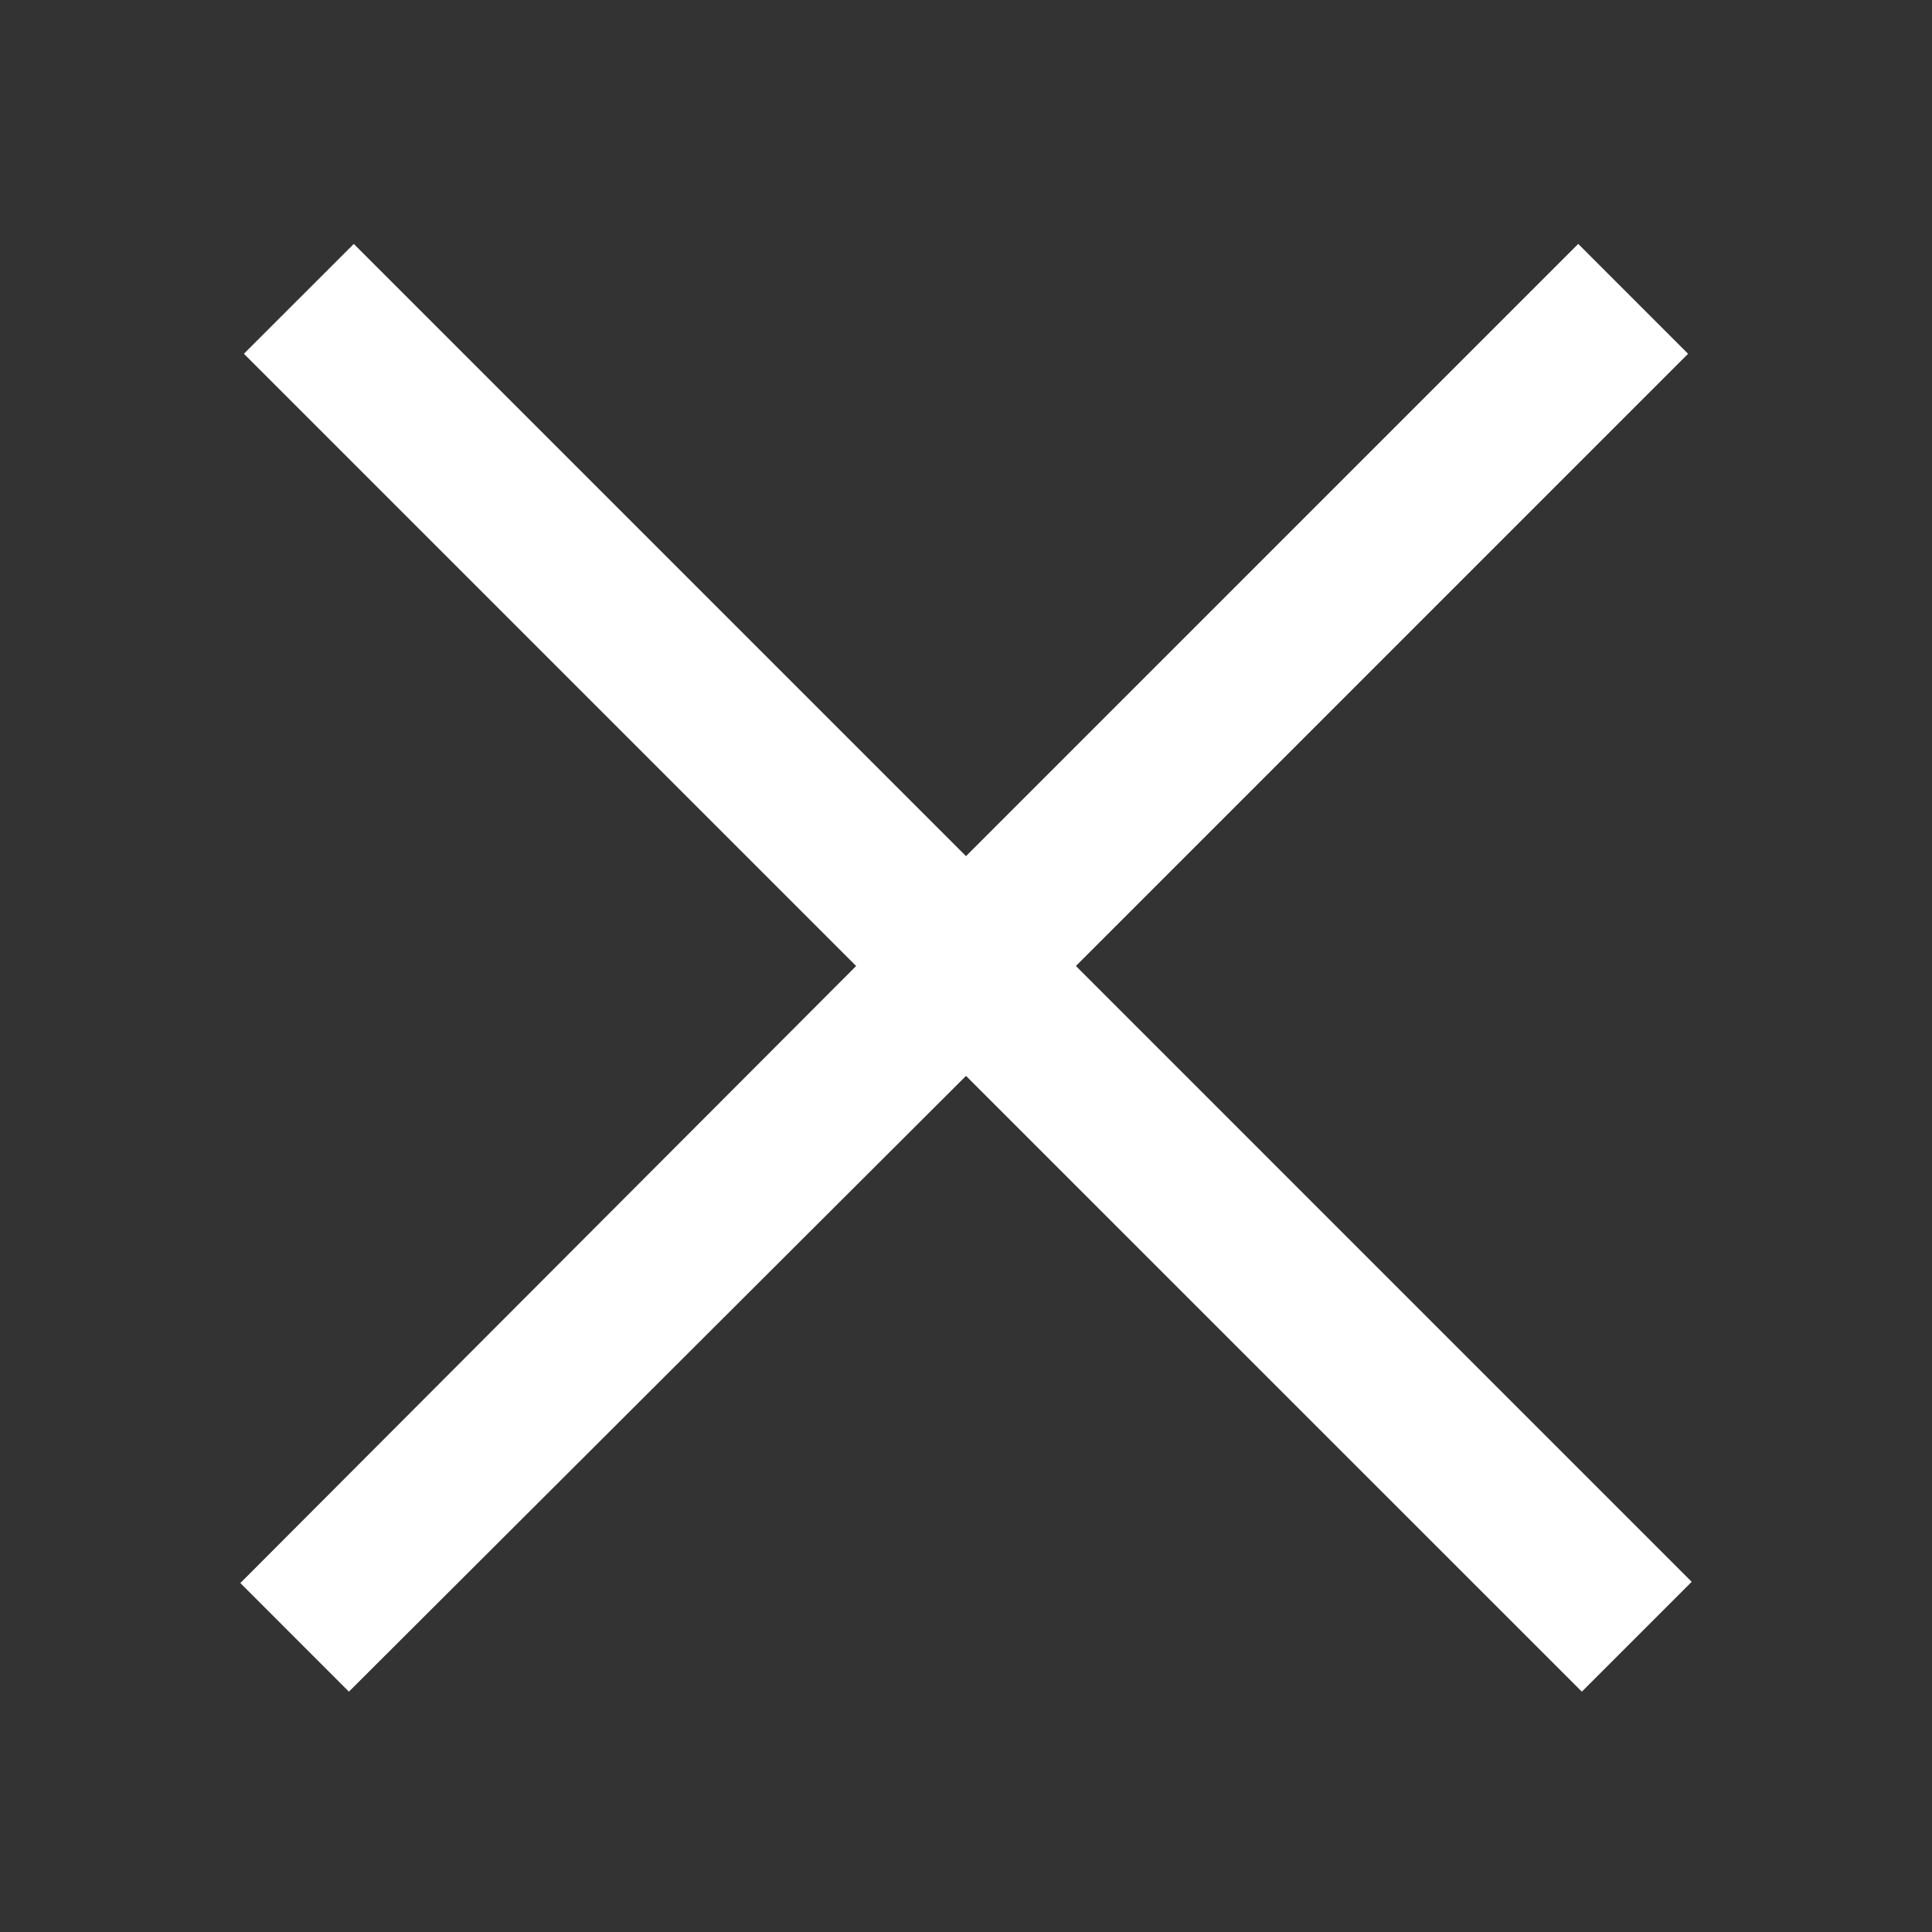 <svg fill="#FFF" xmlns="http://www.w3.org/2000/svg" viewBox="0 0 50 50" width="30" height="30"><rect x="0" y="0" width="50" height="50" fill="#333333" stroke="none"/><path d="M9.156 6.313 6.312 9.155 22.157 25 6.22 40.969 9.03 43.78 25 27.844 40.938 43.78l2.843-2.843L27.844 25 43.687 9.156l-2.843-2.844L25 22.157Z"/></svg>